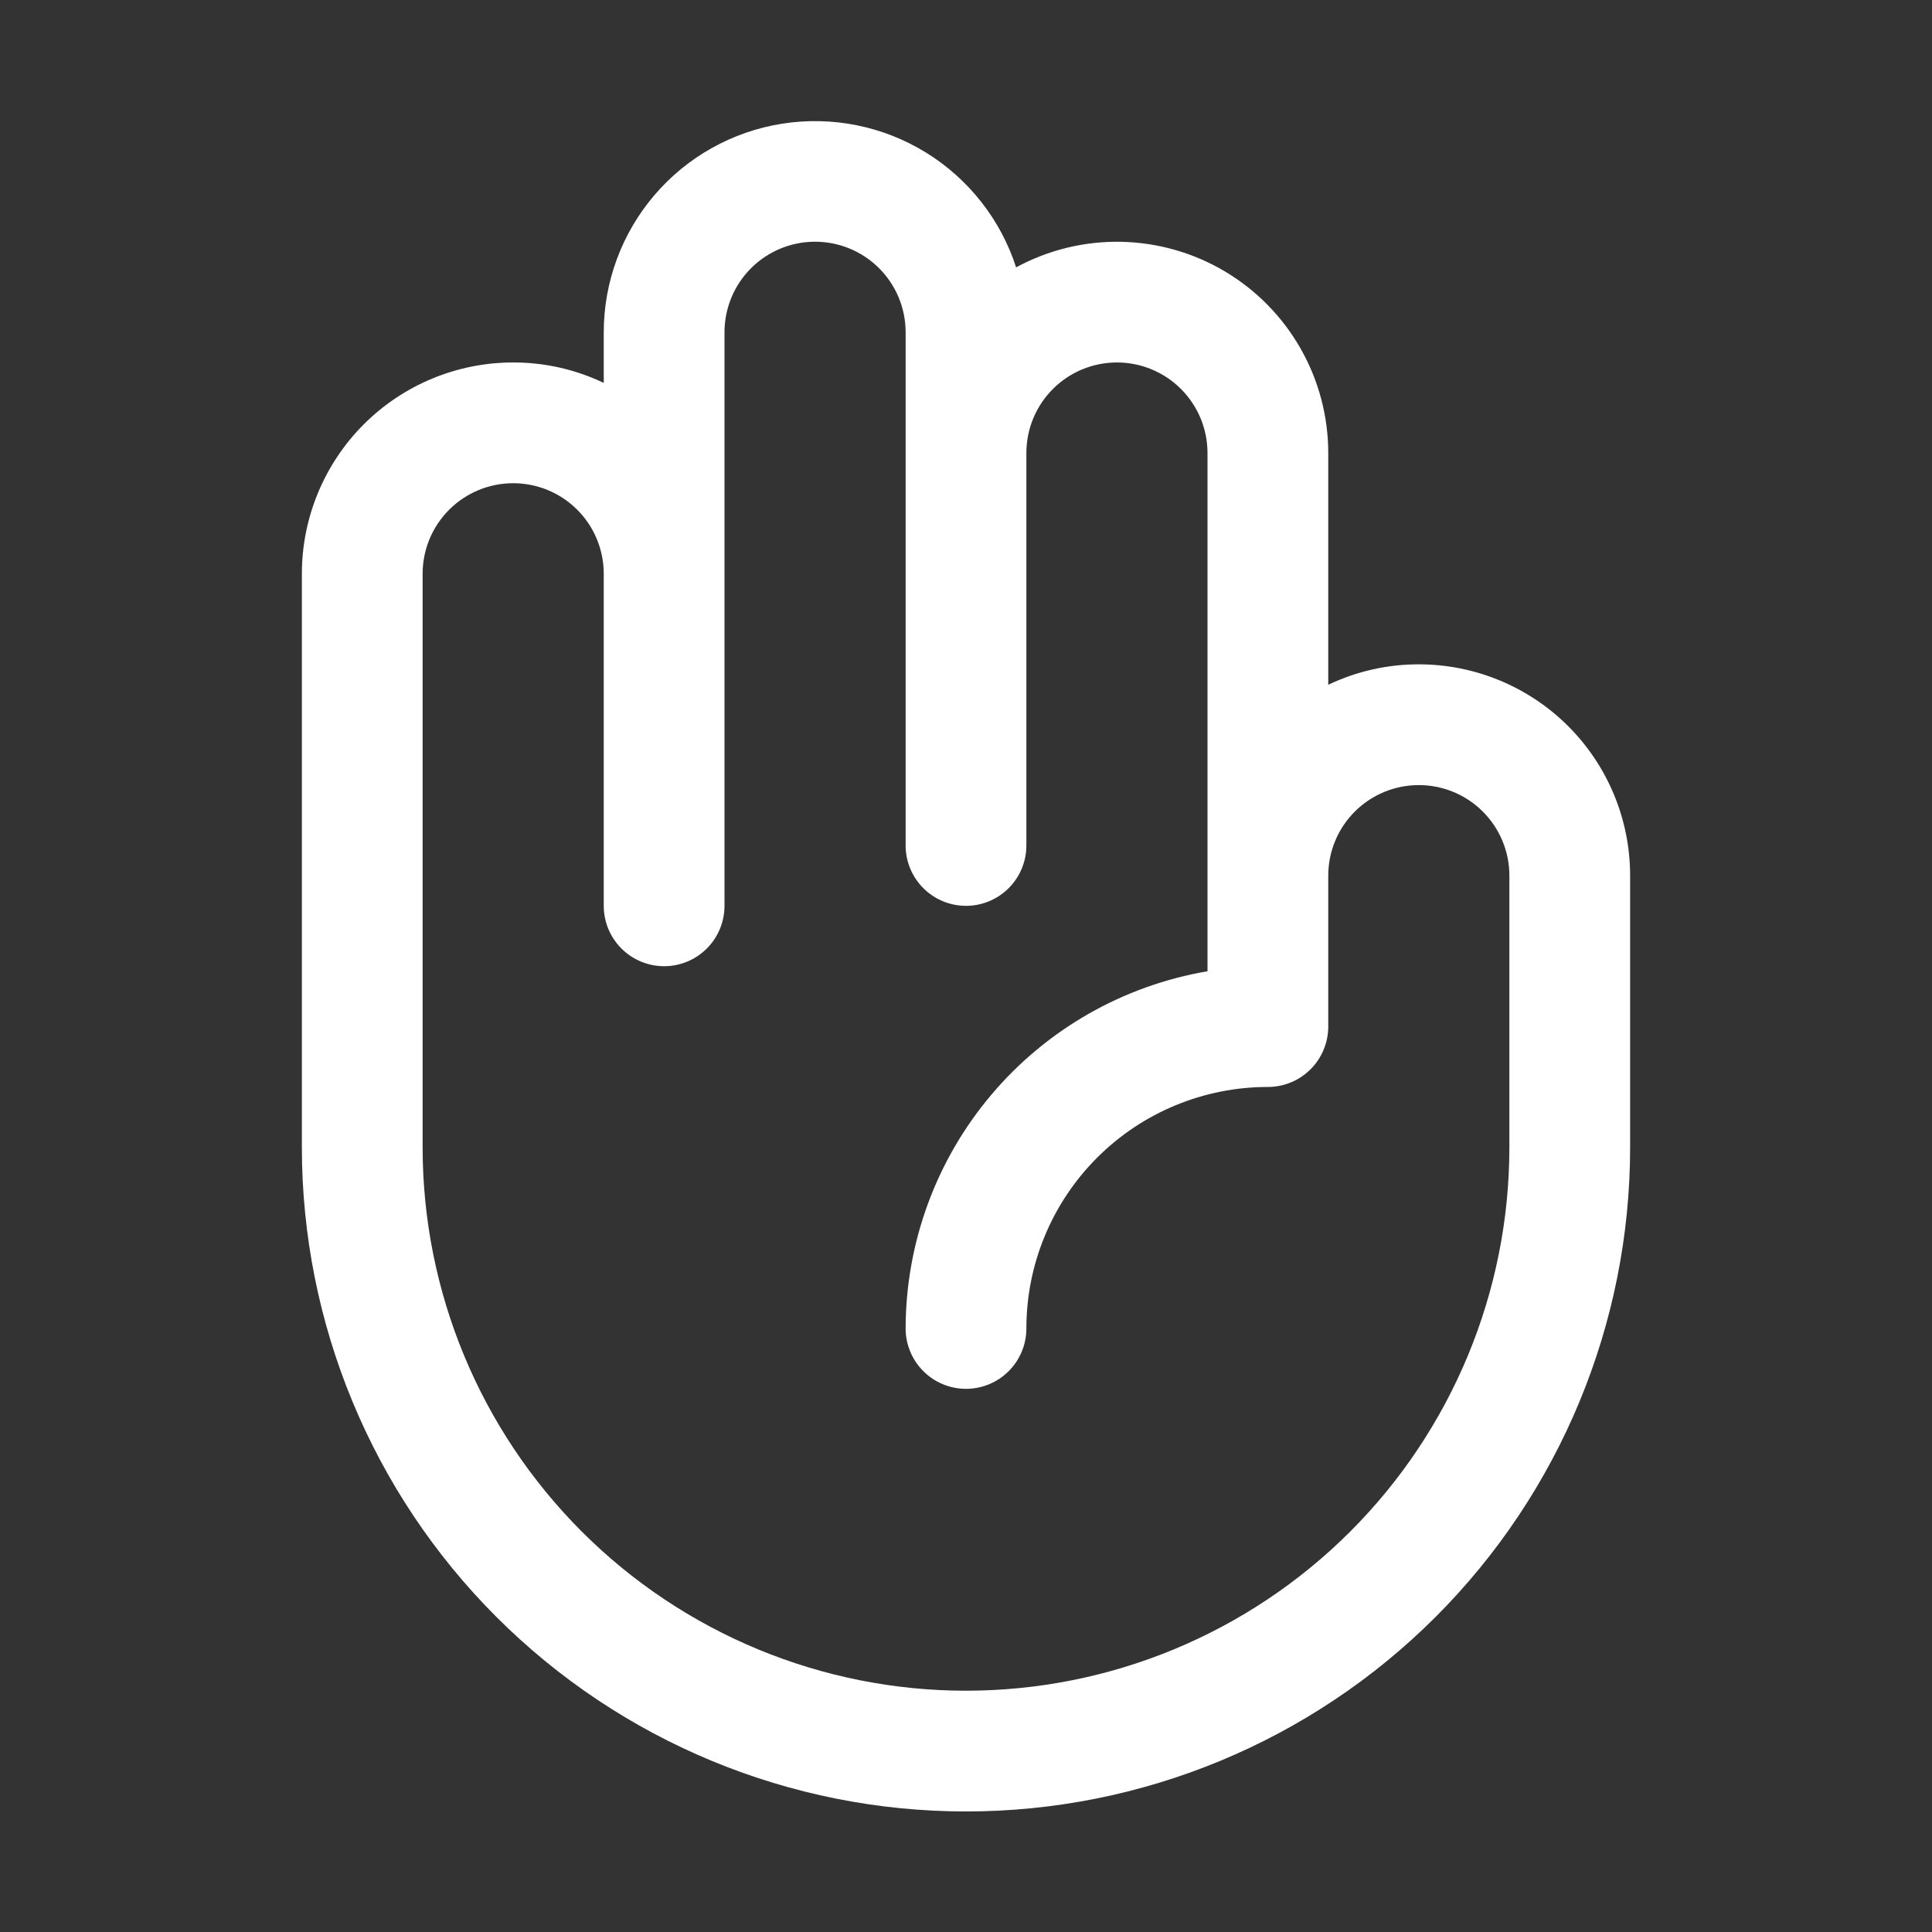 <svg width="64" height="64" viewBox="0 0 64 64" fill="none" xmlns="http://www.w3.org/2000/svg">
<rect x="0" y="0" width="64" height="64" fill="#333333" stroke="none"/>
<path d="M47 22.007C45.962 22.005 44.937 22.237 44 22.684V15.007C44 13.794 43.684 12.601 43.084 11.547C42.484 10.493 41.621 9.612 40.578 8.992C39.536 8.372 38.35 8.034 37.137 8.01C35.924 7.986 34.726 8.278 33.66 8.857C33.147 7.271 32.084 5.92 30.664 5.047C29.244 4.175 27.558 3.838 25.912 4.097C24.265 4.356 22.765 5.194 21.681 6.461C20.597 7.728 20.001 9.34 20 11.007V12.684C19.063 12.237 18.038 12.005 17 12.007C15.143 12.007 13.363 12.744 12.05 14.057C10.738 15.37 10 17.15 10 19.007V38.007C10 43.841 12.318 49.437 16.444 53.563C20.57 57.689 26.165 60.007 32 60.007C37.835 60.007 43.431 57.689 47.556 53.563C51.682 49.437 54 43.841 54 38.007V29.007C54 27.15 53.263 25.37 51.95 24.057C50.637 22.744 48.856 22.007 47 22.007ZM50 38.007C50 42.781 48.104 47.359 44.728 50.735C41.352 54.11 36.774 56.007 32 56.007C27.226 56.007 22.648 54.11 19.272 50.735C15.896 47.359 14 42.781 14 38.007V19.007C14 18.211 14.316 17.448 14.879 16.885C15.441 16.323 16.204 16.007 17 16.007C17.796 16.007 18.559 16.323 19.121 16.885C19.684 17.448 20 18.211 20 19.007V30.007C20 30.537 20.211 31.046 20.586 31.421C20.961 31.796 21.47 32.007 22 32.007C22.53 32.007 23.039 31.796 23.414 31.421C23.789 31.046 24 30.537 24 30.007V11.007C24 10.211 24.316 9.448 24.879 8.885C25.441 8.323 26.204 8.007 27 8.007C27.796 8.007 28.559 8.323 29.121 8.885C29.684 9.448 30 10.211 30 11.007V28.007C30 28.537 30.211 29.046 30.586 29.421C30.961 29.796 31.47 30.007 32 30.007C32.53 30.007 33.039 29.796 33.414 29.421C33.789 29.046 34 28.537 34 28.007V15.007C34 14.211 34.316 13.448 34.879 12.885C35.441 12.323 36.204 12.007 37 12.007C37.796 12.007 38.559 12.323 39.121 12.885C39.684 13.448 40 14.211 40 15.007V32.174C37.206 32.651 34.669 34.099 32.84 36.264C31.01 38.43 30.004 41.172 30 44.007C30 44.537 30.211 45.046 30.586 45.421C30.961 45.796 31.47 46.007 32 46.007C32.53 46.007 33.039 45.796 33.414 45.421C33.789 45.046 34 44.537 34 44.007C34 41.885 34.843 39.85 36.343 38.35C37.843 36.849 39.878 36.007 42 36.007C42.53 36.007 43.039 35.796 43.414 35.421C43.789 35.046 44 34.537 44 34.007V29.007C44 28.211 44.316 27.448 44.879 26.885C45.441 26.323 46.204 26.007 47 26.007C47.796 26.007 48.559 26.323 49.121 26.885C49.684 27.448 50 28.211 50 29.007V38.007Z" fill="white"/>
</svg>
